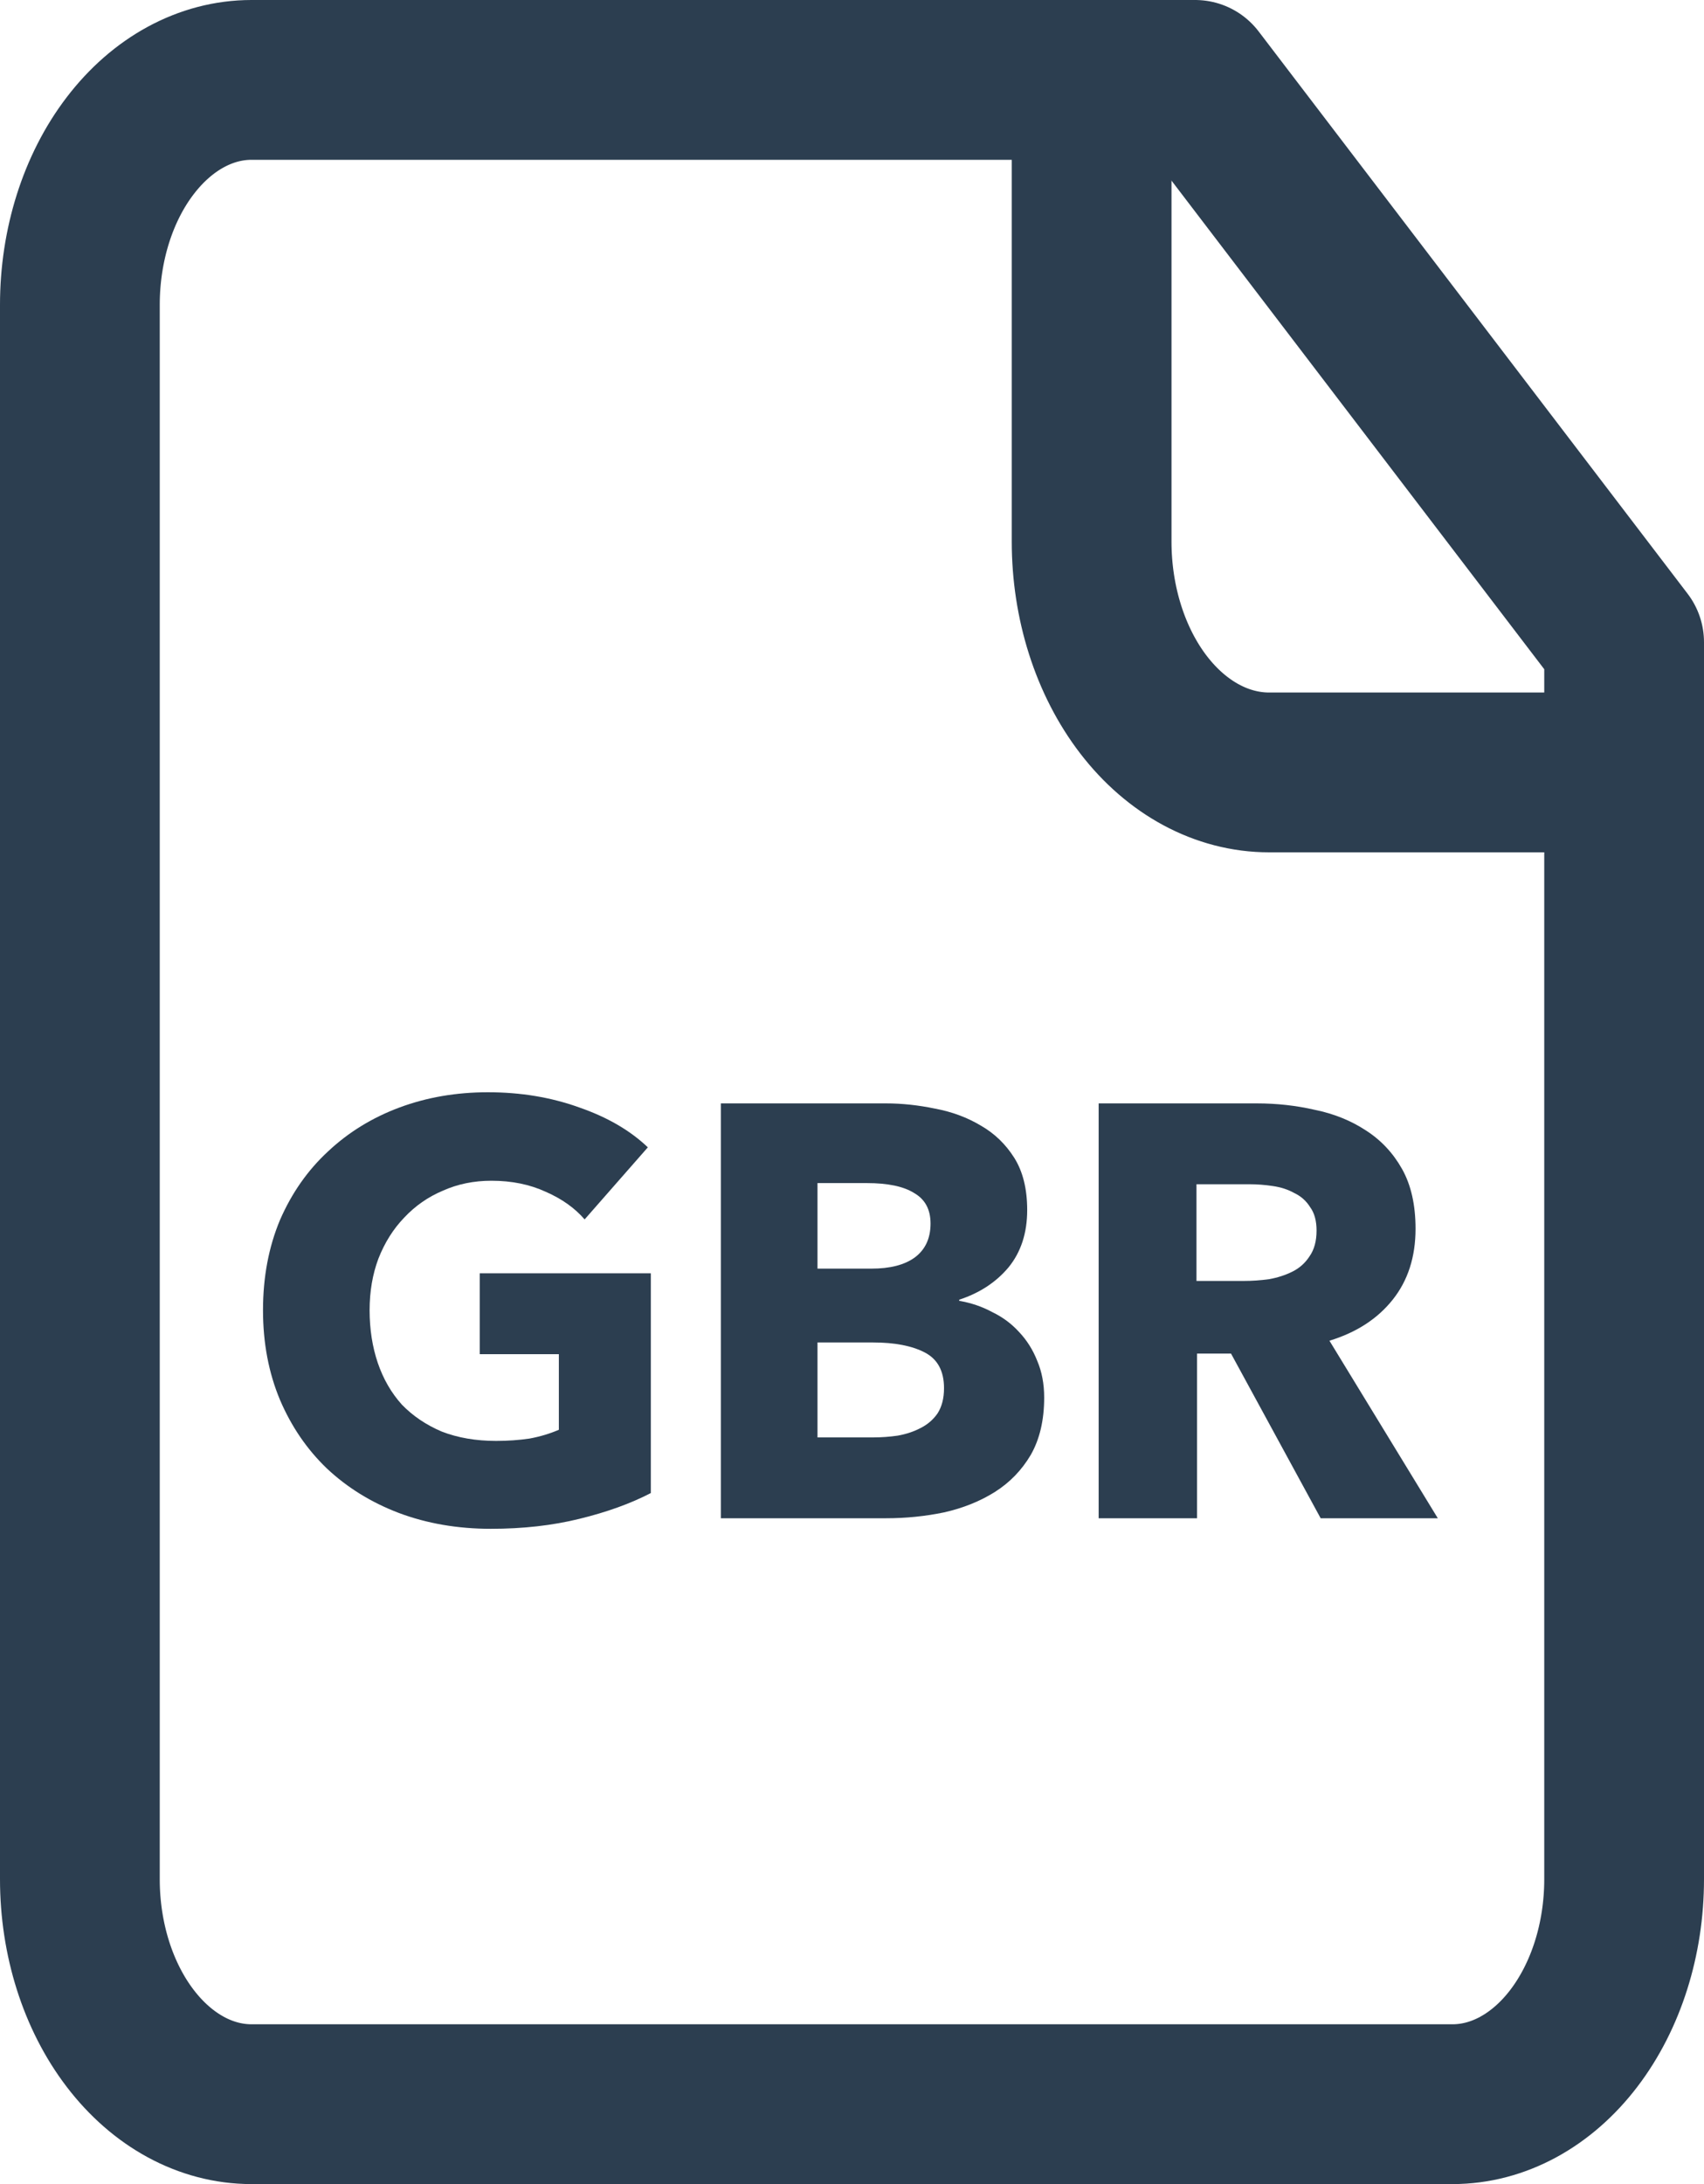 <svg width="32" height="41" viewBox="0 0 32 41" fill="none" xmlns="http://www.w3.org/2000/svg">
<path d="M22.444 1.5H4.722C3.868 1.5 3.048 1.945 2.444 2.737C1.839 3.528 1.5 4.602 1.5 5.722V35.278C1.5 36.398 1.839 37.471 2.444 38.263C3.048 39.055 3.868 39.5 4.722 39.5H27.278C28.132 39.5 28.952 39.055 29.556 38.263C30.16 37.471 30.5 36.398 30.5 35.278V12.056L22.444 1.5Z" stroke="#2C3E50" stroke-width="3" stroke-linecap="round" stroke-linejoin="round"/>
<path d="M20.5 1.5V10.167C20.5 11.316 20.851 12.418 21.476 13.231C22.101 14.043 22.949 14.5 23.833 14.5H30.5" stroke="#2C3E50" stroke-width="3" stroke-linecap="round" stroke-linejoin="round"/>
<path d="M12.222 28.028C11.84 28.226 11.393 28.387 10.88 28.512C10.373 28.637 9.82 28.699 9.218 28.699C8.595 28.699 8.019 28.6 7.491 28.402C6.971 28.204 6.52 27.925 6.138 27.566C5.764 27.207 5.471 26.778 5.258 26.279C5.046 25.773 4.939 25.212 4.939 24.596C4.939 23.973 5.046 23.408 5.258 22.902C5.478 22.396 5.779 21.967 6.16 21.615C6.542 21.256 6.989 20.981 7.502 20.79C8.016 20.599 8.569 20.504 9.163 20.504C9.779 20.504 10.351 20.599 10.88 20.79C11.408 20.973 11.836 21.223 12.166 21.538L10.979 22.891C10.795 22.678 10.553 22.506 10.252 22.374C9.952 22.235 9.611 22.165 9.229 22.165C8.899 22.165 8.595 22.227 8.316 22.352C8.038 22.469 7.796 22.638 7.59 22.858C7.385 23.071 7.224 23.327 7.106 23.628C6.996 23.921 6.941 24.244 6.941 24.596C6.941 24.955 6.993 25.285 7.095 25.586C7.198 25.887 7.348 26.147 7.546 26.367C7.752 26.58 8.001 26.748 8.294 26.873C8.595 26.99 8.936 27.049 9.317 27.049C9.537 27.049 9.746 27.034 9.944 27.005C10.143 26.968 10.326 26.913 10.495 26.84V25.421H9.009V23.903H12.222V28.028Z" fill="#2C3E50"/>
<path d="M19.609 26.235C19.609 26.66 19.524 27.02 19.356 27.313C19.187 27.599 18.963 27.83 18.685 28.006C18.406 28.182 18.087 28.31 17.728 28.391C17.376 28.464 17.013 28.501 16.639 28.501H13.537V20.713H16.639C16.939 20.713 17.247 20.746 17.563 20.812C17.878 20.871 18.164 20.977 18.421 21.131C18.677 21.278 18.886 21.479 19.048 21.736C19.209 21.993 19.29 22.319 19.29 22.715C19.29 23.148 19.172 23.507 18.938 23.793C18.703 24.072 18.395 24.273 18.014 24.398V24.42C18.234 24.457 18.439 24.526 18.63 24.629C18.828 24.724 18.996 24.849 19.136 25.003C19.282 25.157 19.396 25.337 19.477 25.542C19.565 25.747 19.609 25.978 19.609 26.235ZM17.475 22.968C17.475 22.704 17.372 22.513 17.167 22.396C16.969 22.271 16.672 22.209 16.276 22.209H15.352V23.815H16.364C16.716 23.815 16.987 23.745 17.178 23.606C17.376 23.459 17.475 23.247 17.475 22.968ZM17.728 26.059C17.728 25.736 17.607 25.513 17.365 25.388C17.123 25.263 16.8 25.201 16.397 25.201H15.352V26.983H16.408C16.554 26.983 16.705 26.972 16.859 26.95C17.02 26.921 17.163 26.873 17.288 26.807C17.42 26.741 17.526 26.649 17.607 26.532C17.687 26.407 17.728 26.25 17.728 26.059Z" fill="#2C3E50"/>
<path d="M24.801 28.501L23.118 25.41H22.48V28.501H20.632V20.713H23.602C23.976 20.713 24.339 20.753 24.691 20.834C25.05 20.907 25.369 21.036 25.648 21.219C25.934 21.402 26.161 21.644 26.33 21.945C26.499 22.246 26.583 22.62 26.583 23.067C26.583 23.595 26.44 24.039 26.154 24.398C25.868 24.757 25.472 25.014 24.966 25.168L27.001 28.501H24.801ZM24.724 23.1C24.724 22.917 24.684 22.77 24.603 22.66C24.53 22.543 24.431 22.455 24.306 22.396C24.189 22.33 24.053 22.286 23.899 22.264C23.752 22.242 23.609 22.231 23.47 22.231H22.469V24.046H23.36C23.514 24.046 23.672 24.035 23.833 24.013C23.994 23.984 24.141 23.936 24.273 23.87C24.405 23.804 24.511 23.709 24.592 23.584C24.68 23.459 24.724 23.298 24.724 23.1Z" fill="#2C3E50"/>
</svg>
